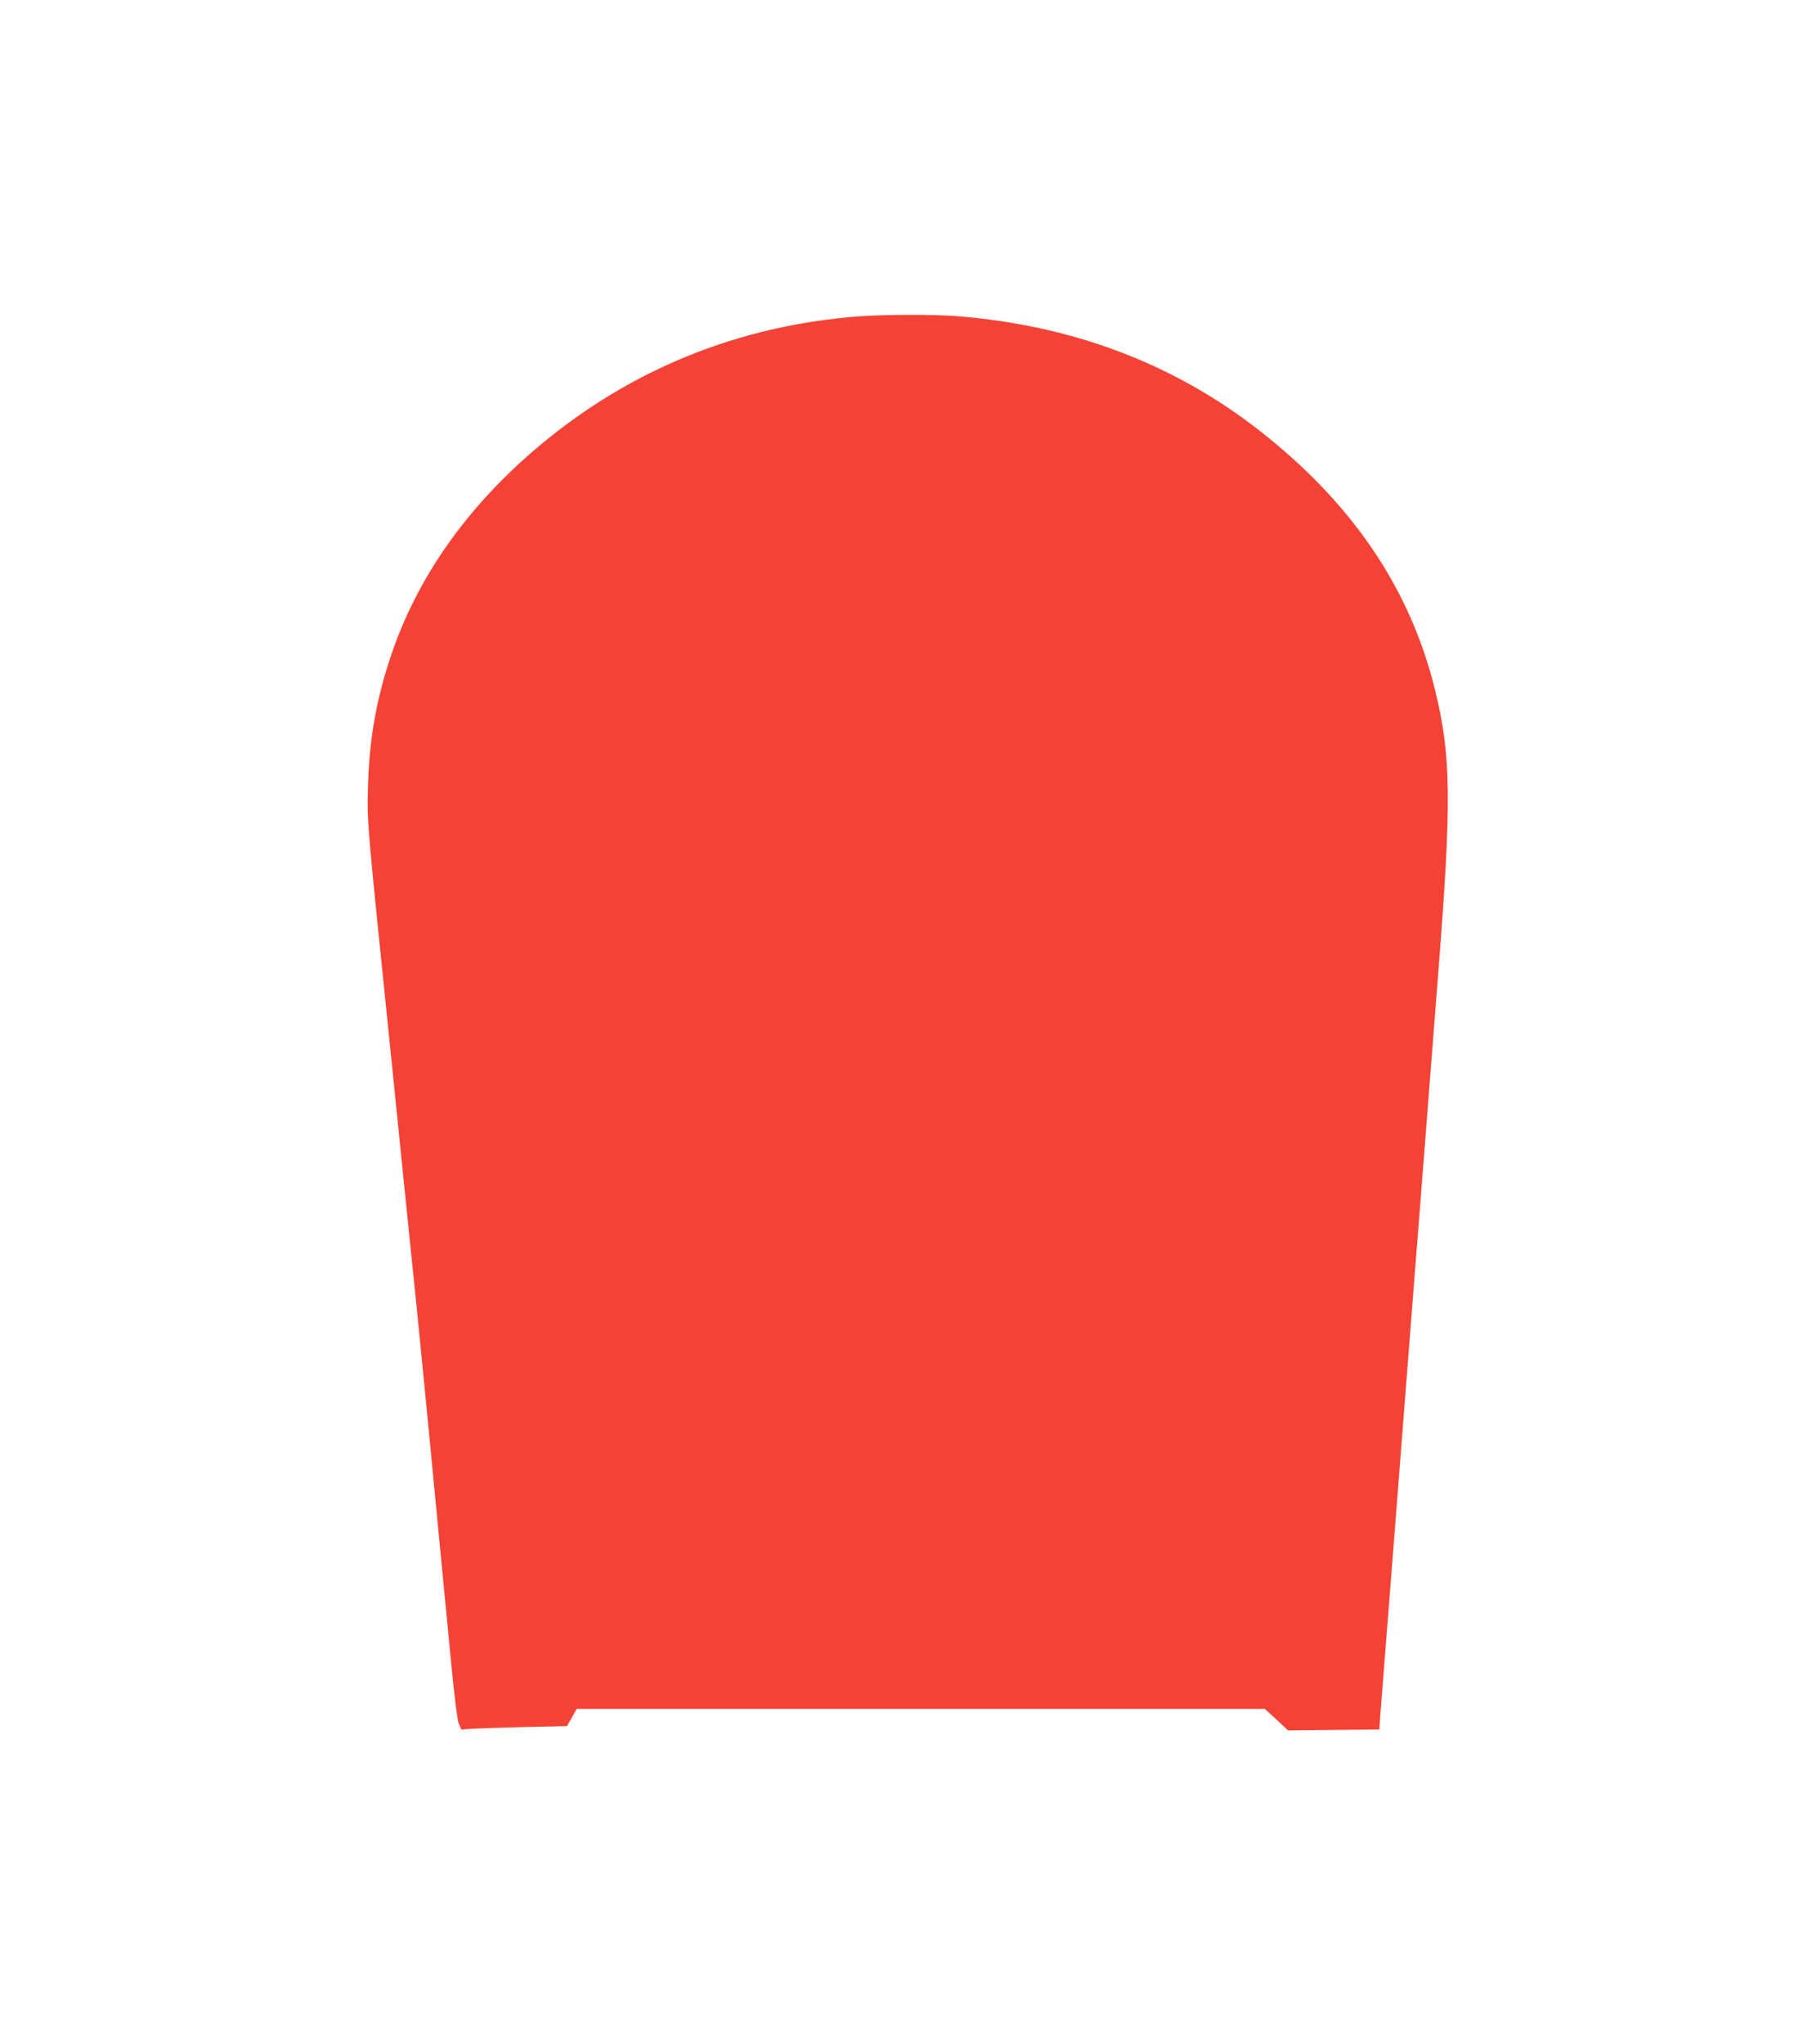<?xml version="1.0" standalone="no"?>
<!DOCTYPE svg PUBLIC "-//W3C//DTD SVG 20010904//EN"
 "http://www.w3.org/TR/2001/REC-SVG-20010904/DTD/svg10.dtd">
<svg version="1.0" xmlns="http://www.w3.org/2000/svg"
 width="1129pt" height="1280pt" viewBox="0 0 1129 1280"
 preserveAspectRatio="xMidYMid meet">
<g transform="translate(0,1280) scale(0.1,-0.1)"
fill="#f44336" stroke="none">
<path d="M5375 10819 c-751 -58 -1425 -331 -1995 -808 -450 -377 -764 -820
-930 -1311 -94 -279 -138 -529 -146 -830 -6 -219 -9 -185 146 -1695 11 -104
42 -415 70 -690 28 -275 69 -675 91 -890 21 -214 69 -694 104 -1065 36 -371
82 -857 104 -1080 25 -264 44 -418 54 -443 l16 -37 53 5 c29 2 178 7 330 11
l278 6 31 54 30 54 2155 0 2154 0 73 -67 73 -68 285 3 286 3 6 87 c6 74 35
445 77 982 5 69 32 415 60 770 28 355 59 760 70 900 11 140 25 311 30 380 5
69 32 415 60 770 28 355 57 731 65 835 86 1093 83 1372 -21 1793 -157 631
-518 1163 -1099 1617 -535 418 -1167 657 -1889 715 -148 12 -460 11 -621 -1z"/>
</g>
</svg>
